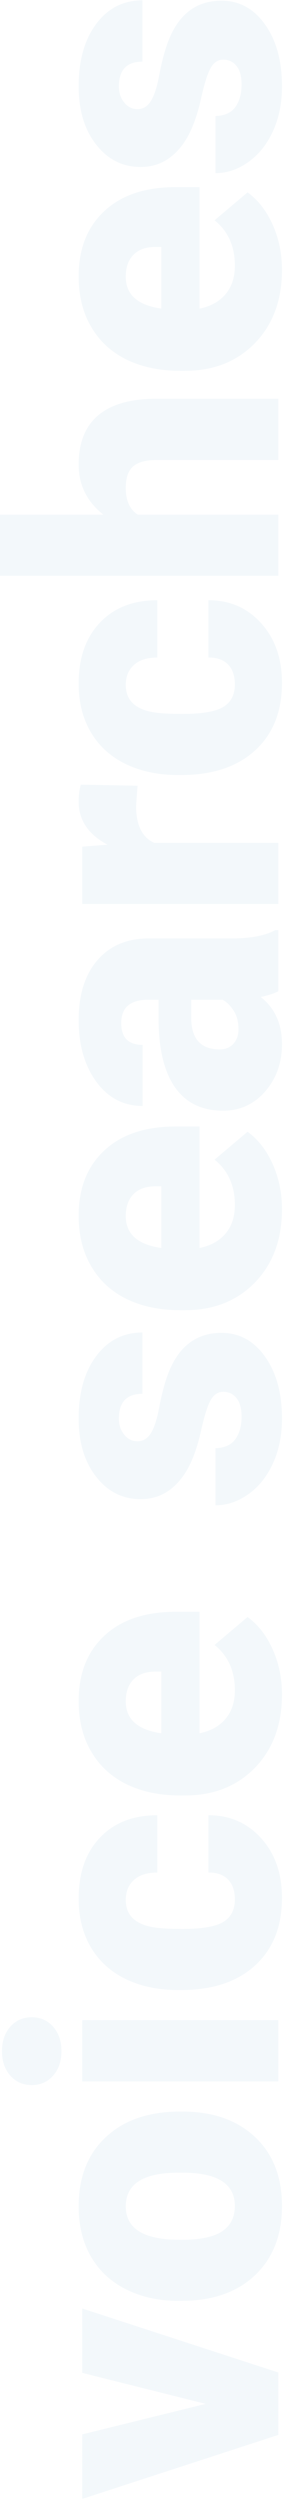 <svg width="122" height="1077" viewBox="0 0 122 1077" fill="none" xmlns="http://www.w3.org/2000/svg">
<path d="M88.672 1035.61L35.469 1022.25L35.469 994.517L120 1022.1L120 1048.97L35.469 1076.55L35.469 1048.74L88.672 1035.61ZM76.953 991.236C68.516 991.236 61.016 989.595 54.453 986.314C47.839 983.033 42.761 978.319 39.219 972.173C35.677 966.027 33.907 958.814 33.907 950.533C33.907 937.876 37.839 927.902 45.703 920.611C53.516 913.319 64.167 909.673 77.656 909.673L78.594 909.673C91.771 909.673 102.24 913.345 110 920.689C117.709 927.98 121.563 937.876 121.563 950.376C121.563 962.408 117.969 972.069 110.782 979.361C103.542 986.652 93.75 990.585 81.406 991.158L76.953 991.236ZM78.594 964.908C86.406 964.908 92.136 963.684 95.781 961.236C99.427 958.788 101.25 955.168 101.25 950.376C101.25 941.001 94.037 936.21 79.61 936.001L76.953 936.001C61.797 936.001 54.219 940.845 54.219 950.533C54.219 959.335 60.755 964.1 73.828 964.829L78.594 964.908ZM120 870.298L120 896.704L35.469 896.704L35.469 870.298L120 870.298ZM13.672 898.267C9.922 898.267 6.849 896.913 4.453 894.204C2.058 891.496 0.86 887.981 0.86 883.658C0.86 879.335 2.058 875.819 4.453 873.111C6.849 870.402 9.922 869.048 13.672 869.048C17.422 869.048 20.495 870.402 22.891 873.111C25.287 875.819 26.485 879.335 26.485 883.658C26.485 887.981 25.287 891.496 22.891 894.204C20.495 896.913 17.422 898.267 13.672 898.267ZM101.25 818.267C101.25 814.569 100.261 811.704 98.281 809.673C96.25 807.642 93.438 806.652 89.844 806.704L89.844 782.017C99.115 782.017 106.719 785.35 112.657 792.017C118.594 798.632 121.563 807.173 121.563 817.642C121.563 829.934 117.709 839.621 110 846.704C102.292 853.788 91.615 857.329 77.969 857.329L76.875 857.329C68.334 857.329 60.808 855.767 54.297 852.642C47.735 849.465 42.709 844.908 39.219 838.97C35.677 833.033 33.907 826.001 33.907 817.876C33.907 806.887 36.953 798.163 43.047 791.704C49.141 785.246 57.396 782.017 67.813 782.017L67.813 806.704C63.438 806.704 60.078 807.772 57.735 809.908C55.391 812.043 54.219 814.908 54.219 818.501C54.219 825.324 58.568 829.309 67.266 830.454C70.026 830.819 73.828 831.001 78.672 831.001C87.162 831.001 93.047 829.986 96.328 827.954C99.61 825.923 101.25 822.694 101.25 818.267ZM121.563 729.986C121.563 742.954 117.709 753.449 110 761.47C102.24 769.491 92.162 773.501 79.766 773.501L77.578 773.501C68.933 773.501 61.302 771.913 54.688 768.736C48.073 765.507 42.969 760.819 39.375 754.673C35.729 748.527 33.907 741.236 33.907 732.798C33.907 720.923 37.604 711.548 45 704.673C52.344 697.798 62.604 694.361 75.781 694.361L86.016 694.361L86.016 746.704C90.755 745.767 94.479 743.71 97.188 740.533C99.896 737.355 101.25 733.241 101.25 728.189C101.25 719.855 98.334 713.345 92.5 708.658L106.719 696.626C111.25 699.908 114.87 704.569 117.578 710.611C120.235 716.6 121.563 723.059 121.563 729.986ZM54.219 732.954C54.219 740.663 59.323 745.246 69.531 746.704L69.531 720.142L67.5 720.142C63.282 720.038 60.026 721.106 57.735 723.345C55.391 725.585 54.219 728.788 54.219 732.954ZM96.25 599.595C94.011 599.595 92.214 600.767 90.86 603.111C89.505 605.454 88.099 609.908 86.641 616.47C85.183 623.033 83.281 628.449 80.938 632.72C78.542 636.991 75.651 640.246 72.266 642.486C68.88 644.725 65 645.845 60.625 645.845C52.865 645.845 46.485 642.642 41.485 636.236C36.433 629.829 33.907 621.444 33.907 611.079C33.907 599.934 36.433 590.975 41.485 584.204C46.537 577.434 53.177 574.048 61.407 574.048L61.407 600.454C54.636 600.454 51.25 604.022 51.25 611.158C51.25 613.918 52.032 616.236 53.594 618.111C55.104 619.986 57.005 620.923 59.297 620.923C61.641 620.923 63.542 619.777 65 617.486C66.459 615.194 67.656 611.548 68.594 606.548C69.531 601.496 70.651 597.069 71.953 593.267C76.328 580.559 84.167 574.204 95.469 574.204C103.177 574.204 109.453 577.642 114.297 584.517C119.141 591.34 121.563 600.194 121.563 611.079C121.563 618.319 120.261 624.777 117.657 630.454C115.052 636.132 111.511 640.559 107.032 643.736C102.552 646.913 97.839 648.501 92.891 648.501L92.891 623.892C96.797 623.788 99.662 622.486 101.485 619.986C103.255 617.486 104.141 614.283 104.141 610.376C104.141 606.783 103.412 604.1 101.953 602.329C100.495 600.507 98.594 599.595 96.25 599.595ZM121.563 520.923C121.563 533.892 117.709 544.387 110 552.408C102.24 560.428 92.162 564.439 79.766 564.439L77.578 564.439C68.933 564.439 61.302 562.85 54.688 559.673C48.073 556.444 42.969 551.757 39.375 545.611C35.729 539.465 33.907 532.173 33.907 523.736C33.907 511.861 37.604 502.486 45 495.611C52.344 488.736 62.604 485.298 75.781 485.298L86.016 485.298L86.016 537.642C90.755 536.704 94.479 534.647 97.188 531.47C99.896 528.293 101.25 524.178 101.25 519.126C101.25 510.793 98.334 504.283 92.5 499.595L106.719 487.564C111.25 490.845 114.87 495.507 117.578 501.548C120.235 507.538 121.563 513.996 121.563 520.923ZM54.219 523.892C54.219 531.6 59.323 536.184 69.531 537.642L69.531 511.079L67.5 511.079C63.282 510.975 60.026 512.043 57.735 514.283C55.391 516.522 54.219 519.725 54.219 523.892ZM120 427.017C118.281 427.954 115.755 428.788 112.422 429.517C118.516 434.361 121.563 441.132 121.563 449.829C121.563 457.798 119.167 464.569 114.375 470.142C109.532 475.715 103.464 478.501 96.172 478.501C87.005 478.501 80.078 475.116 75.391 468.345C70.703 461.574 68.36 451.73 68.36 438.814L68.36 430.689L63.907 430.689C56.146 430.689 52.266 434.048 52.266 440.767C52.266 447.017 55.339 450.142 61.485 450.142L61.485 476.47C53.307 476.47 46.667 473.007 41.563 466.079C36.459 459.1 33.907 450.22 33.907 439.439C33.907 428.658 36.537 420.142 41.797 413.892C47.057 407.642 54.271 404.439 63.438 404.283L100.86 404.283C108.62 404.178 114.558 402.98 118.672 400.689L120 400.689L120 427.017ZM102.813 443.501C102.813 440.22 102.11 437.512 100.703 435.376C99.297 433.189 97.709 431.626 95.938 430.689L82.422 430.689L82.422 438.345C82.422 447.512 86.537 452.095 94.766 452.095C97.162 452.095 99.115 451.288 100.625 449.673C102.084 448.059 102.813 446.001 102.813 443.501ZM59.297 338.501L58.672 347.173C58.672 355.454 61.276 360.767 66.485 363.111L120 363.111L120 389.439L35.469 389.439L35.469 364.751L46.328 363.892C38.047 359.465 33.907 353.293 33.907 345.376C33.907 342.564 34.219 340.116 34.844 338.033L59.297 338.501ZM101.25 294.829C101.25 291.132 100.261 288.267 98.281 286.236C96.25 284.204 93.438 283.215 89.844 283.267L89.844 258.579C99.115 258.579 106.719 261.913 112.656 268.579C118.594 275.194 121.563 283.736 121.563 294.204C121.563 306.496 117.709 316.184 110 323.267C102.292 330.35 91.615 333.892 77.969 333.892L76.875 333.892C68.334 333.892 60.807 332.329 54.297 329.204C47.735 326.027 42.709 321.47 39.219 315.533C35.677 309.595 33.907 302.564 33.907 294.439C33.907 283.449 36.953 274.725 43.047 268.267C49.141 261.809 57.396 258.579 67.813 258.579L67.813 283.267C63.438 283.267 60.078 284.335 57.735 286.47C55.391 288.606 54.219 291.47 54.219 295.064C54.219 301.887 58.568 305.871 67.266 307.017C70.026 307.382 73.828 307.564 78.672 307.564C87.162 307.564 93.047 306.548 96.328 304.517C99.61 302.486 101.25 299.257 101.25 294.829ZM44.532 221.704C37.448 216.079 33.907 208.892 33.907 200.142C33.907 190.819 36.667 183.788 42.188 179.048C47.709 174.309 55.86 171.887 66.641 171.783L120 171.783L120 198.189L67.266 198.189C62.787 198.189 59.505 199.1 57.422 200.923C55.287 202.746 54.219 205.845 54.219 210.22C54.219 215.637 55.938 219.465 59.375 221.704L120 221.704L120 248.033L0 248.033L0 221.704L44.532 221.704ZM121.563 116.236C121.563 129.204 117.709 139.699 110 147.72C102.24 155.741 92.162 159.751 79.766 159.751L77.578 159.751C68.933 159.751 61.302 158.163 54.688 154.986C48.073 151.757 42.969 147.069 39.375 140.923C35.729 134.777 33.907 127.486 33.907 119.048C33.907 107.173 37.604 97.798 45 90.923C52.344 84.048 62.604 80.611 75.781 80.611L86.016 80.611L86.016 132.954C90.755 132.017 94.479 129.96 97.188 126.783C99.896 123.605 101.25 119.491 101.25 114.439C101.25 106.105 98.334 99.595 92.5 94.908L106.719 82.876C111.25 86.158 114.87 90.819 117.578 96.861C120.235 102.85 121.563 109.309 121.563 116.236ZM54.219 119.204C54.219 126.913 59.323 131.496 69.531 132.954L69.531 106.392L67.5 106.392C63.282 106.288 60.026 107.356 57.735 109.595C55.391 111.835 54.219 115.038 54.219 119.204ZM96.25 25.689C94.011 25.689 92.214 26.861 90.86 29.204C89.505 31.548 88.099 36.001 86.641 42.564C85.183 49.126 83.281 54.543 80.938 58.814C78.542 63.085 75.651 66.34 72.266 68.579C68.88 70.819 65 71.939 60.625 71.939C52.865 71.939 46.485 68.736 41.485 62.33C36.432 55.923 33.907 47.538 33.907 37.173C33.907 26.027 36.432 17.069 41.485 10.298C46.537 3.527 53.177 0.142 61.407 0.142L61.407 26.548C54.636 26.548 51.25 30.116 51.25 37.251C51.25 40.012 52.032 42.33 53.594 44.205C55.104 46.08 57.005 47.017 59.297 47.017C61.641 47.017 63.542 45.871 65 43.58C66.459 41.288 67.656 37.642 68.594 32.642C69.531 27.59 70.651 23.163 71.953 19.361C76.328 6.652 84.167 0.298 95.469 0.298C103.177 0.298 109.453 3.736 114.297 10.611C119.141 17.434 121.563 26.288 121.563 37.173C121.563 44.413 120.261 50.871 117.656 56.548C115.052 62.225 111.511 66.652 107.031 69.829C102.552 73.007 97.839 74.595 92.891 74.595L92.891 49.986C96.797 49.882 99.662 48.58 101.485 46.08C103.255 43.58 104.141 40.376 104.141 36.47C104.141 32.876 103.412 30.194 101.953 28.423C100.495 26.6 98.594 25.689 96.25 25.689Z" fill="#006DA2" fill-opacity="0.05"/>
</svg>
